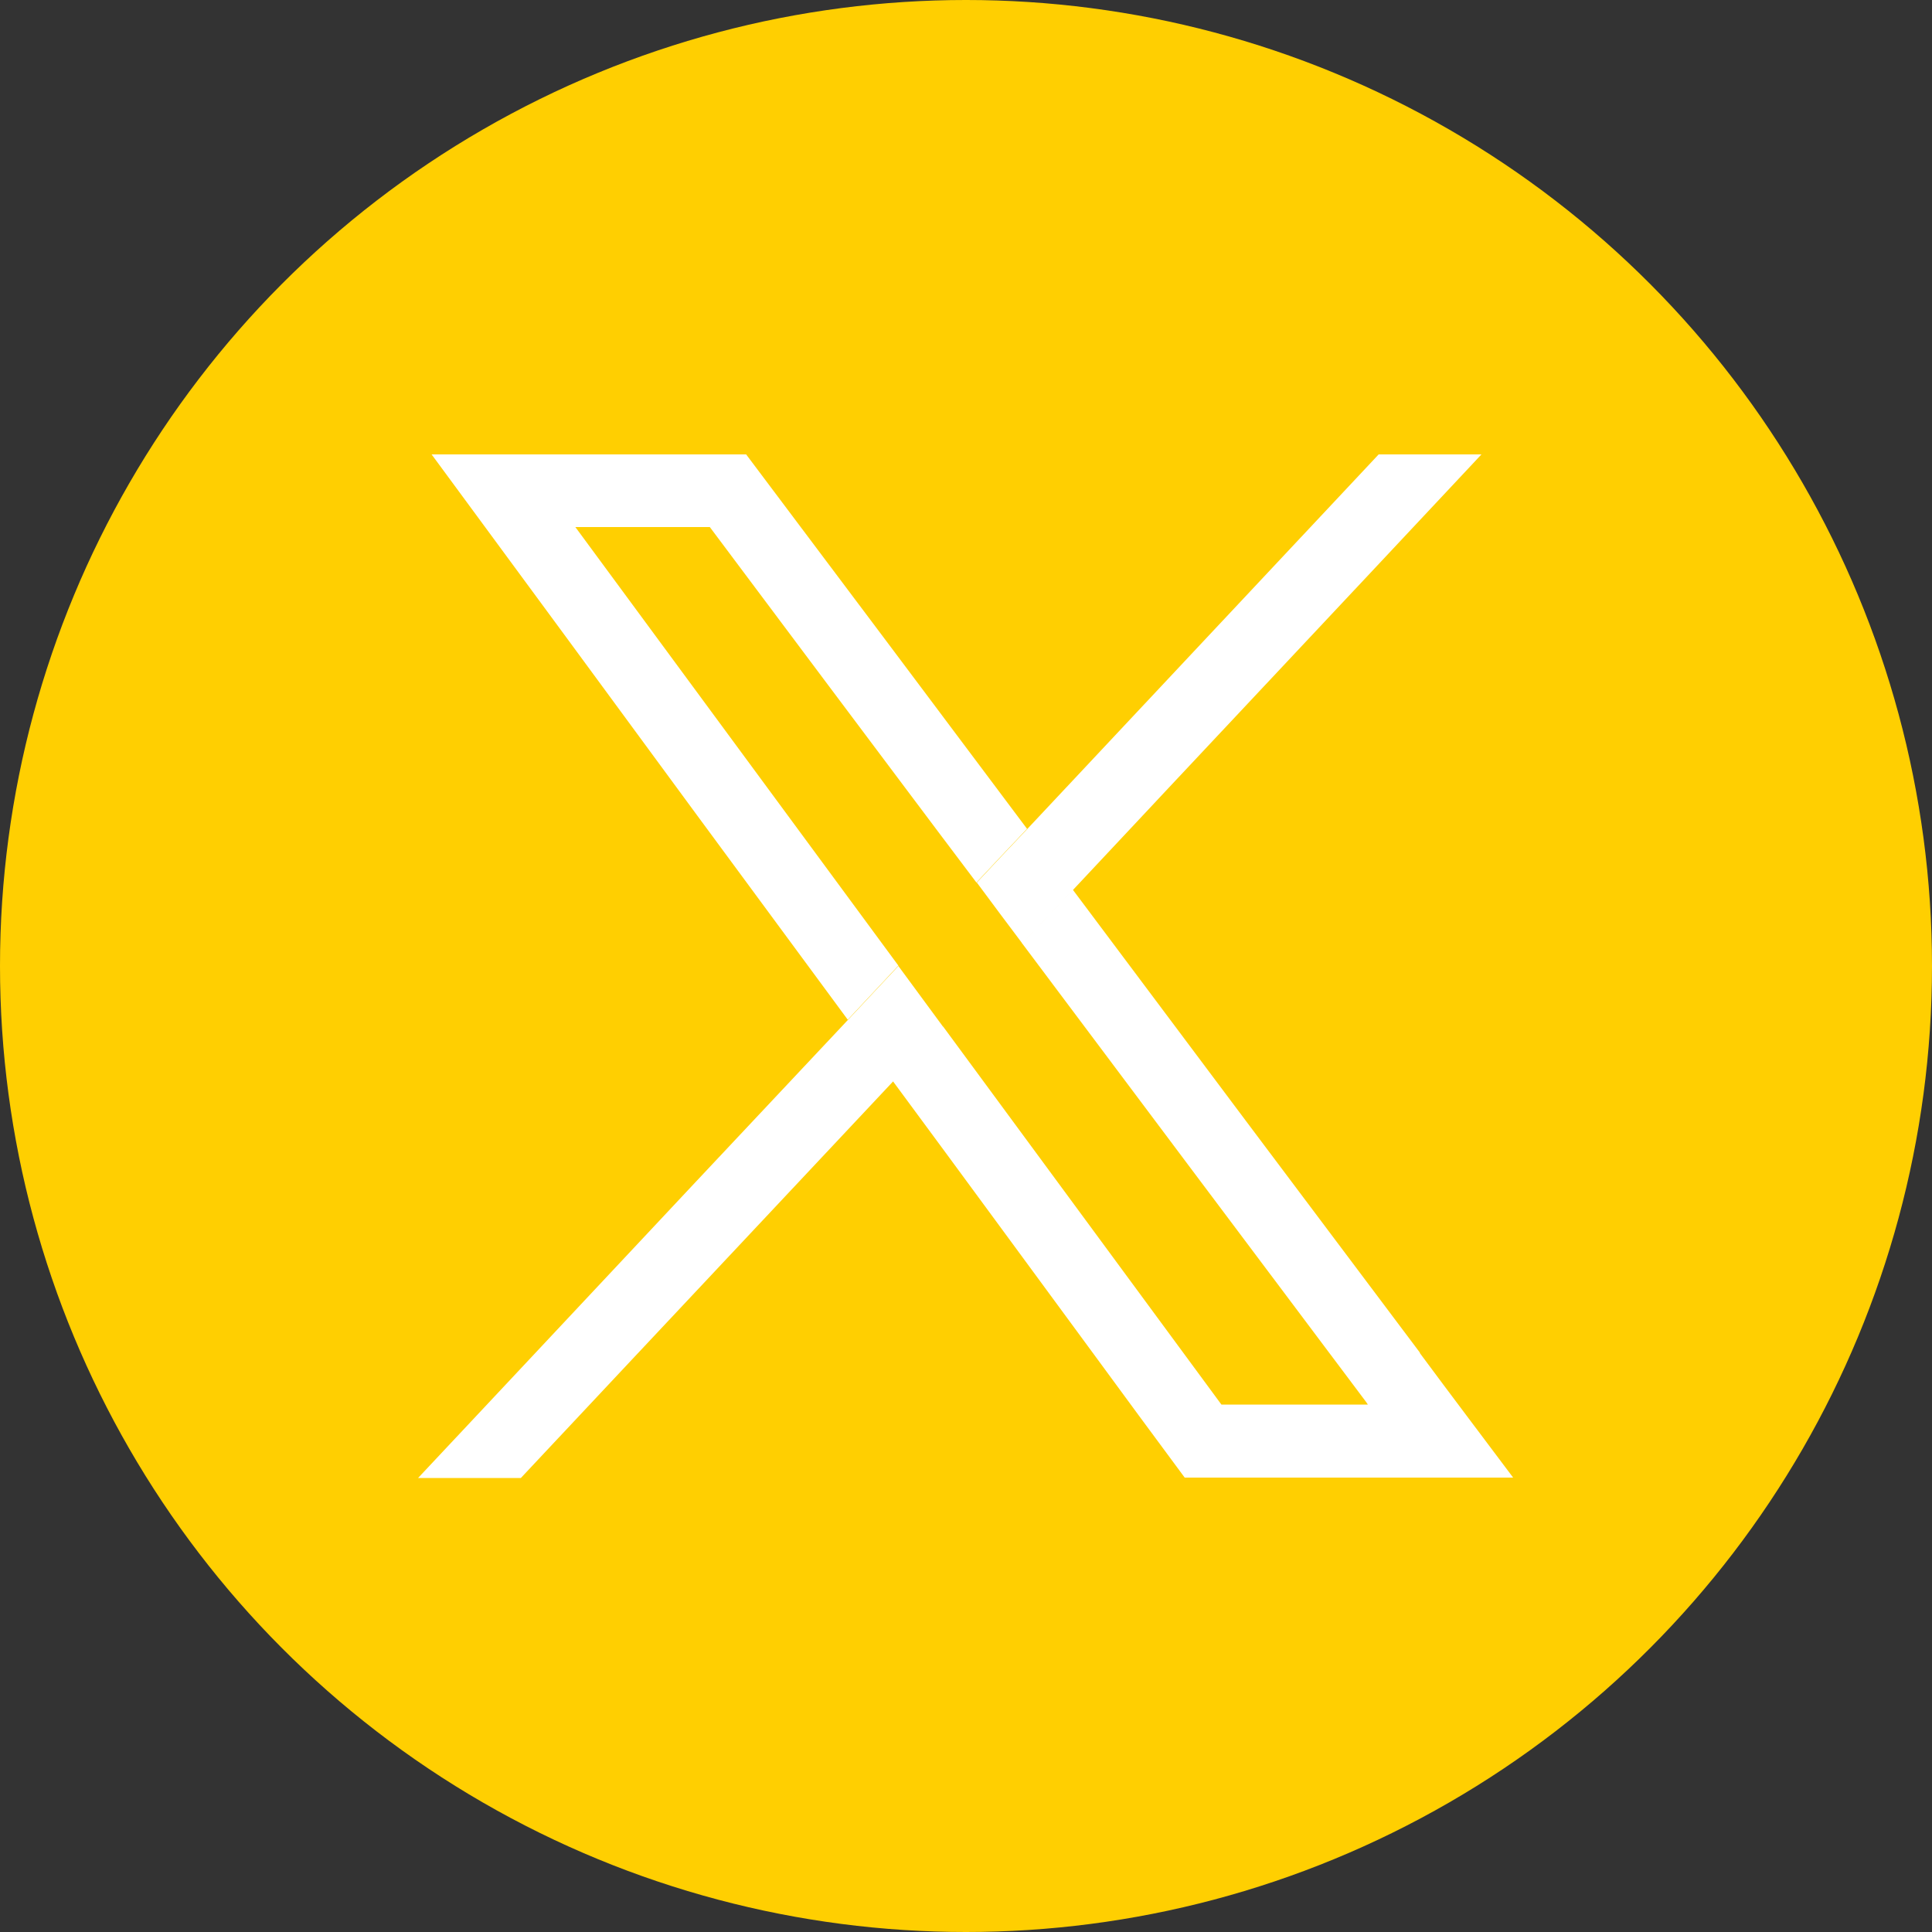 <?xml version="1.0" encoding="UTF-8"?>
<svg id="Layer_2" data-name="Layer 2" xmlns="http://www.w3.org/2000/svg" viewBox="0 0 50 50">
  <rect x="0" y="0" width="50" height="50" fill="#333333" stroke="none"/>
  <defs>
    <style>
      .cls-1 {
        fill: #fff;
      }

      .cls-1, .cls-2 {
        stroke-width: 0px;
      }

      .cls-2 {
        fill: #ffcf01;
      }
    </style>
  </defs>
  <g id="Layer_1-2" data-name="Layer 1">
    <g>
      <circle class="cls-2" cx="25" cy="25" r="25"/>
      <g>
        <path class="cls-1" d="M36.75,35.01c-3-3.99-6-7.99-8.99-11.99-.44.47-.87.93-1.31,1.39,2.93,3.91,5.86,7.82,8.79,11.72.05.07.11.14.16.22h-3.79l-7.2-9.78c-.44.47-.88.93-1.31,1.4,1.73,2.34,3.45,4.69,5.18,7.04.79,1.08,1.58,2.15,2.38,3.23h8.5c-.81-1.08-1.62-2.15-2.42-3.23ZM14.9,13.64h3.47l2.92,3.9c1.33,1.77,2.65,3.54,3.98,5.3.44-.47.87-.93,1.31-1.39-2.42-3.23-4.84-6.46-7.27-9.69h-8.14c2.29,3.11,4.58,6.22,6.87,9.34,1.3,1.76,2.6,3.53,3.9,5.29.44-.47.87-.93,1.31-1.4l-8.36-11.35Z"/>
        <path class="cls-1" d="M24.43,26.58c-.44.47-.88.93-1.31,1.4-2.2,2.34-4.4,4.69-6.61,7.04-1.01,1.08-2.02,2.15-3.03,3.23h-2.66c1.01-1.08,2.02-2.15,3.03-3.23,1.4-1.49,2.8-2.99,4.2-4.48,1.3-1.38,2.59-2.76,3.89-4.14.44-.47.87-.93,1.31-1.4l1.17,1.59Z"/>
        <path class="cls-1" d="M38.34,11.76c-3.52,3.76-7.05,7.51-10.57,11.27-.44.47-.87.93-1.31,1.39-.39-.52-.79-1.05-1.18-1.58.44-.47.87-.93,1.31-1.39,3.03-3.23,6.06-6.46,9.09-9.69h2.67Z"/>
      </g>
    </g>
  </g>
</svg>